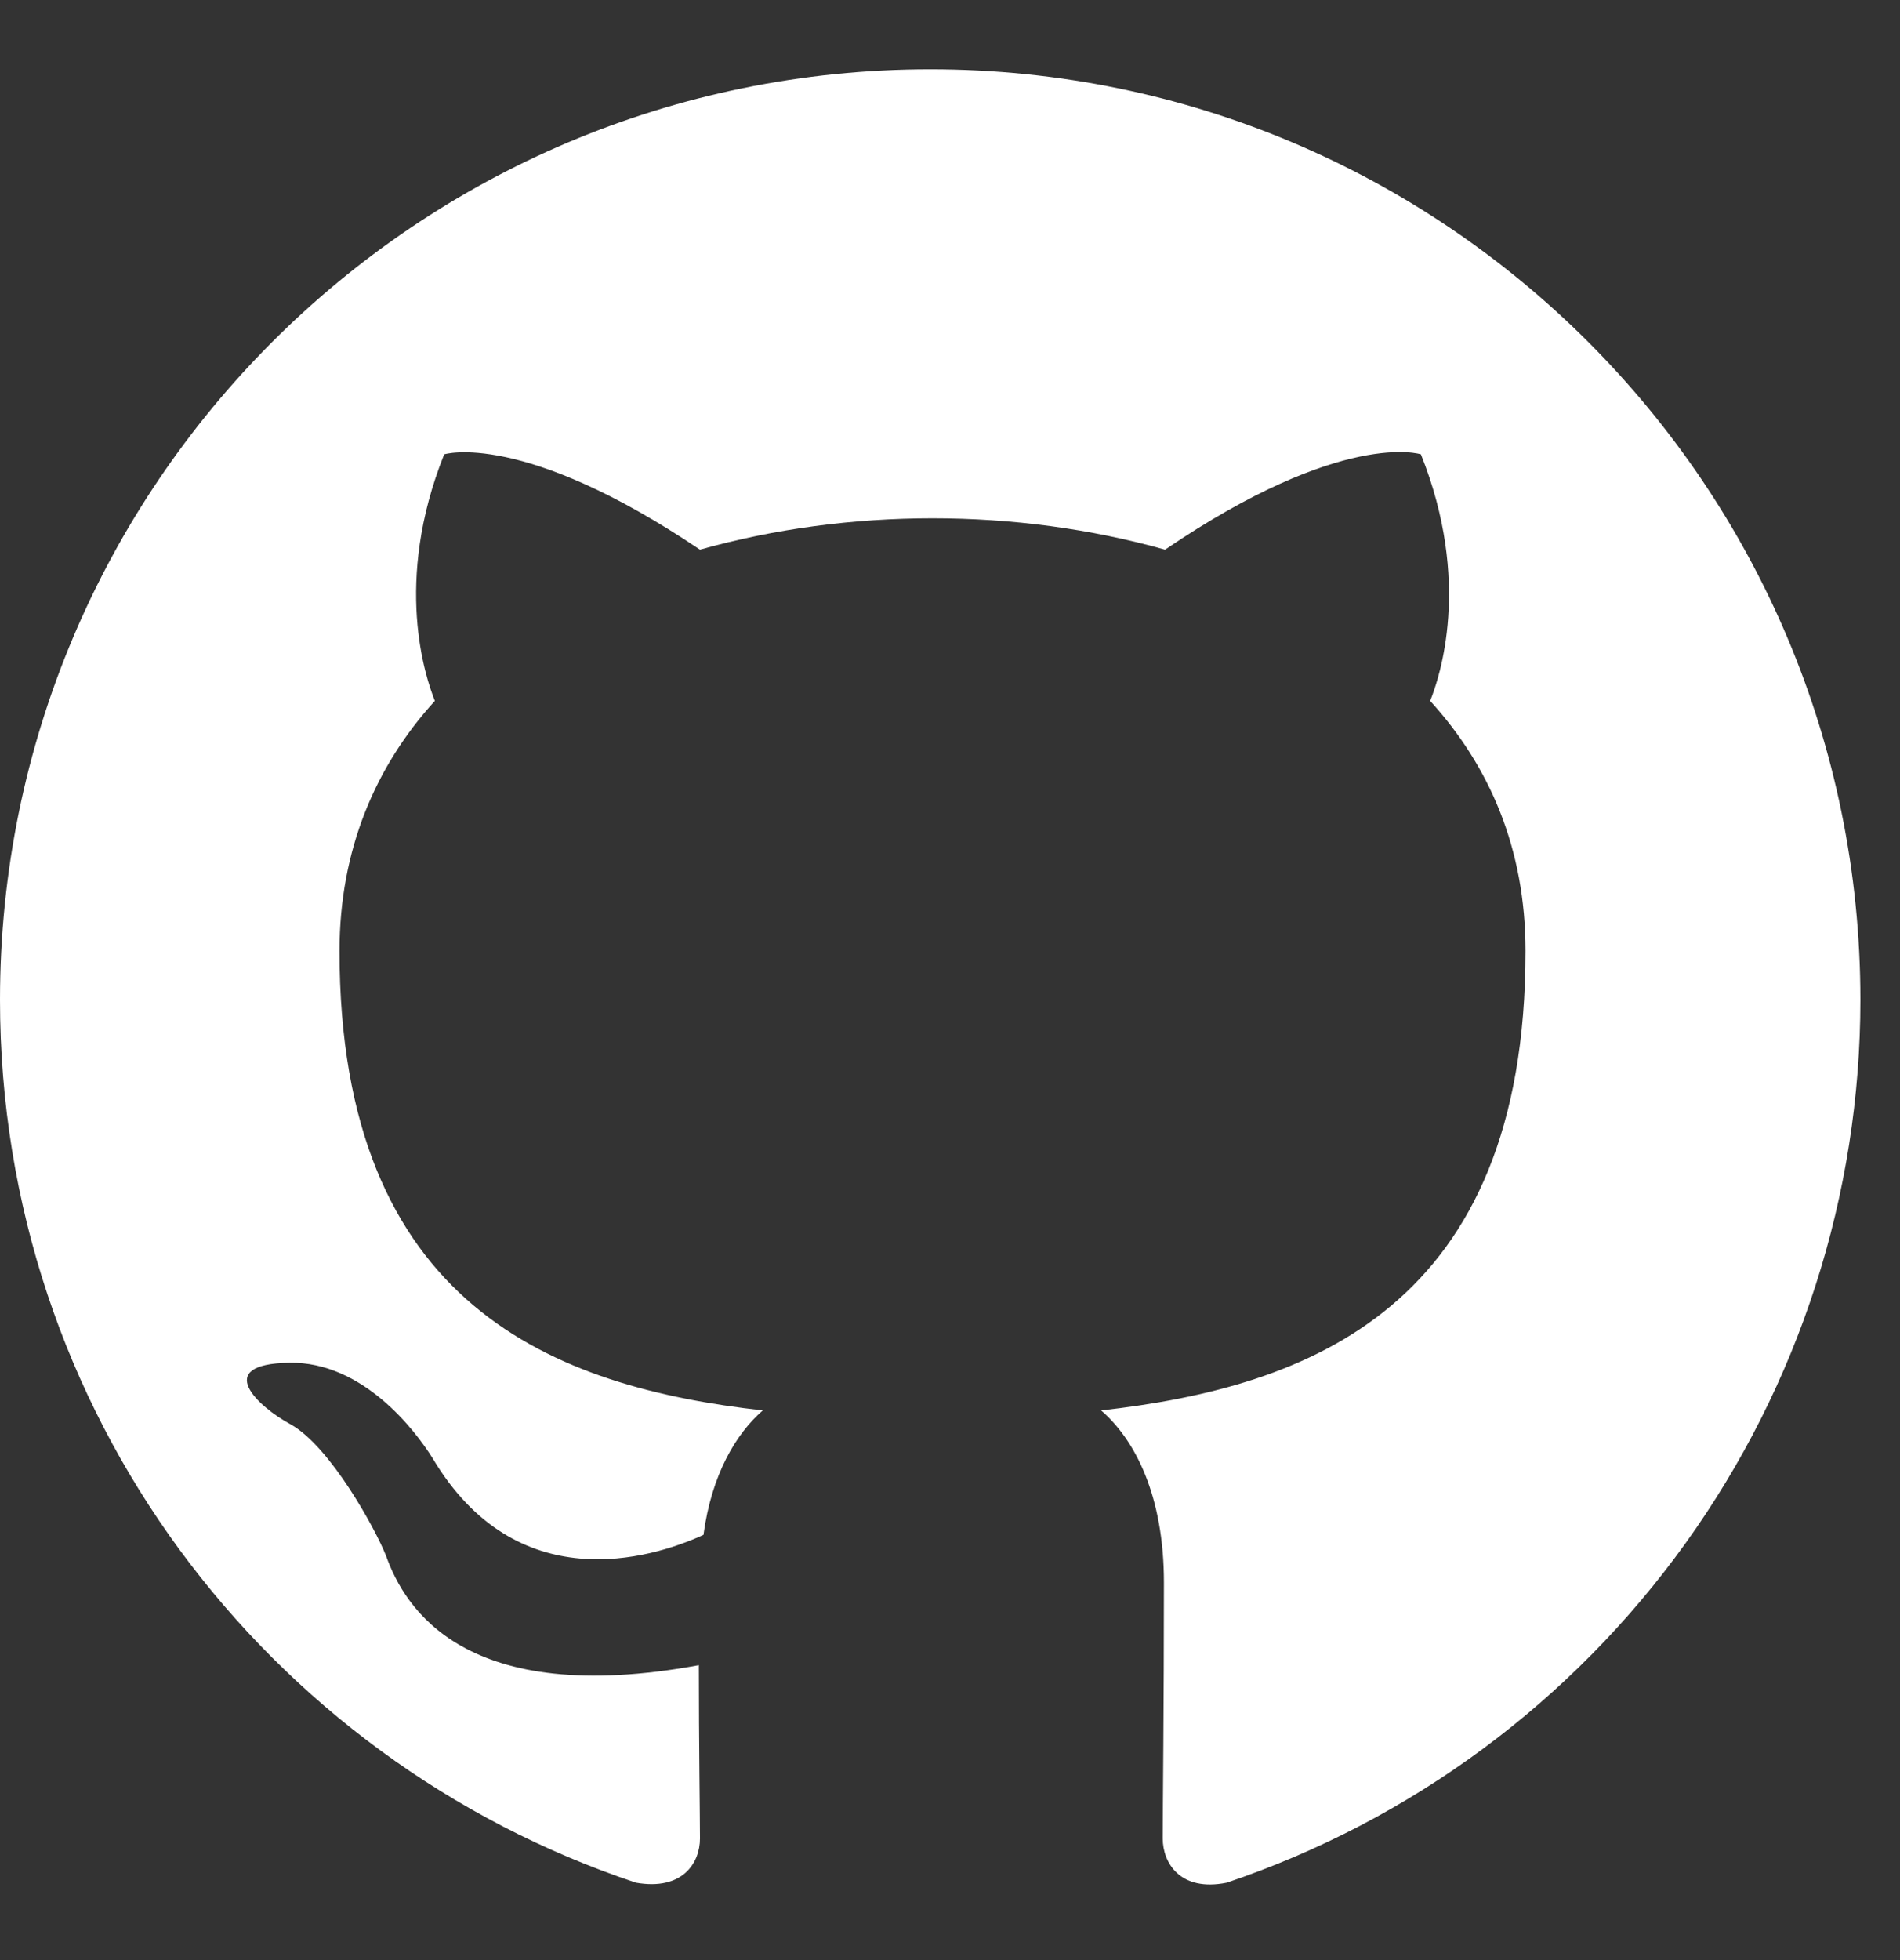 <svg width="32" height="33" viewBox="0 0 32 33" fill="none" xmlns="http://www.w3.org/2000/svg">
<rect x="0" y="0" width="32" height="33" fill="#333333" stroke="none"/>
<g clip-path="url(#clip0_1922_995)">
<path d="M15.667 1.167C7.011 1.167 0 8.177 0 16.833C0 23.766 4.485 29.621 10.712 31.697C11.495 31.834 11.789 31.364 11.789 30.953C11.789 30.581 11.77 29.347 11.77 28.035C7.833 28.759 6.815 27.075 6.502 26.194C6.325 25.744 5.562 24.353 4.896 23.981C4.348 23.687 3.564 22.963 4.876 22.943C6.11 22.924 6.991 24.079 7.285 24.549C8.695 26.919 10.947 26.253 11.848 25.841C11.985 24.823 12.396 24.138 12.847 23.746C9.361 23.354 5.718 22.003 5.718 16.011C5.718 14.307 6.325 12.897 7.324 11.8C7.168 11.409 6.619 9.803 7.481 7.649C7.481 7.649 8.793 7.237 11.789 9.254C13.043 8.902 14.374 8.726 15.706 8.726C17.038 8.726 18.369 8.902 19.622 9.254C22.619 7.218 23.931 7.649 23.931 7.649C24.793 9.803 24.244 11.409 24.087 11.8C25.086 12.897 25.693 14.287 25.693 16.011C25.693 22.023 22.031 23.354 18.545 23.746C19.113 24.236 19.603 25.176 19.603 26.644C19.603 28.74 19.583 30.424 19.583 30.953C19.583 31.364 19.877 31.854 20.66 31.697C23.771 30.647 26.473 28.648 28.388 25.982C30.303 23.316 31.333 20.116 31.333 16.833C31.333 8.177 24.323 1.167 15.667 1.167Z" fill="white"/>
</g>
<defs>
<clipPath id="clip0_1922_995">
<rect width="32" height="32" fill="white" transform="translate(0 0.5)"/>
</clipPath>
</defs>
</svg>
